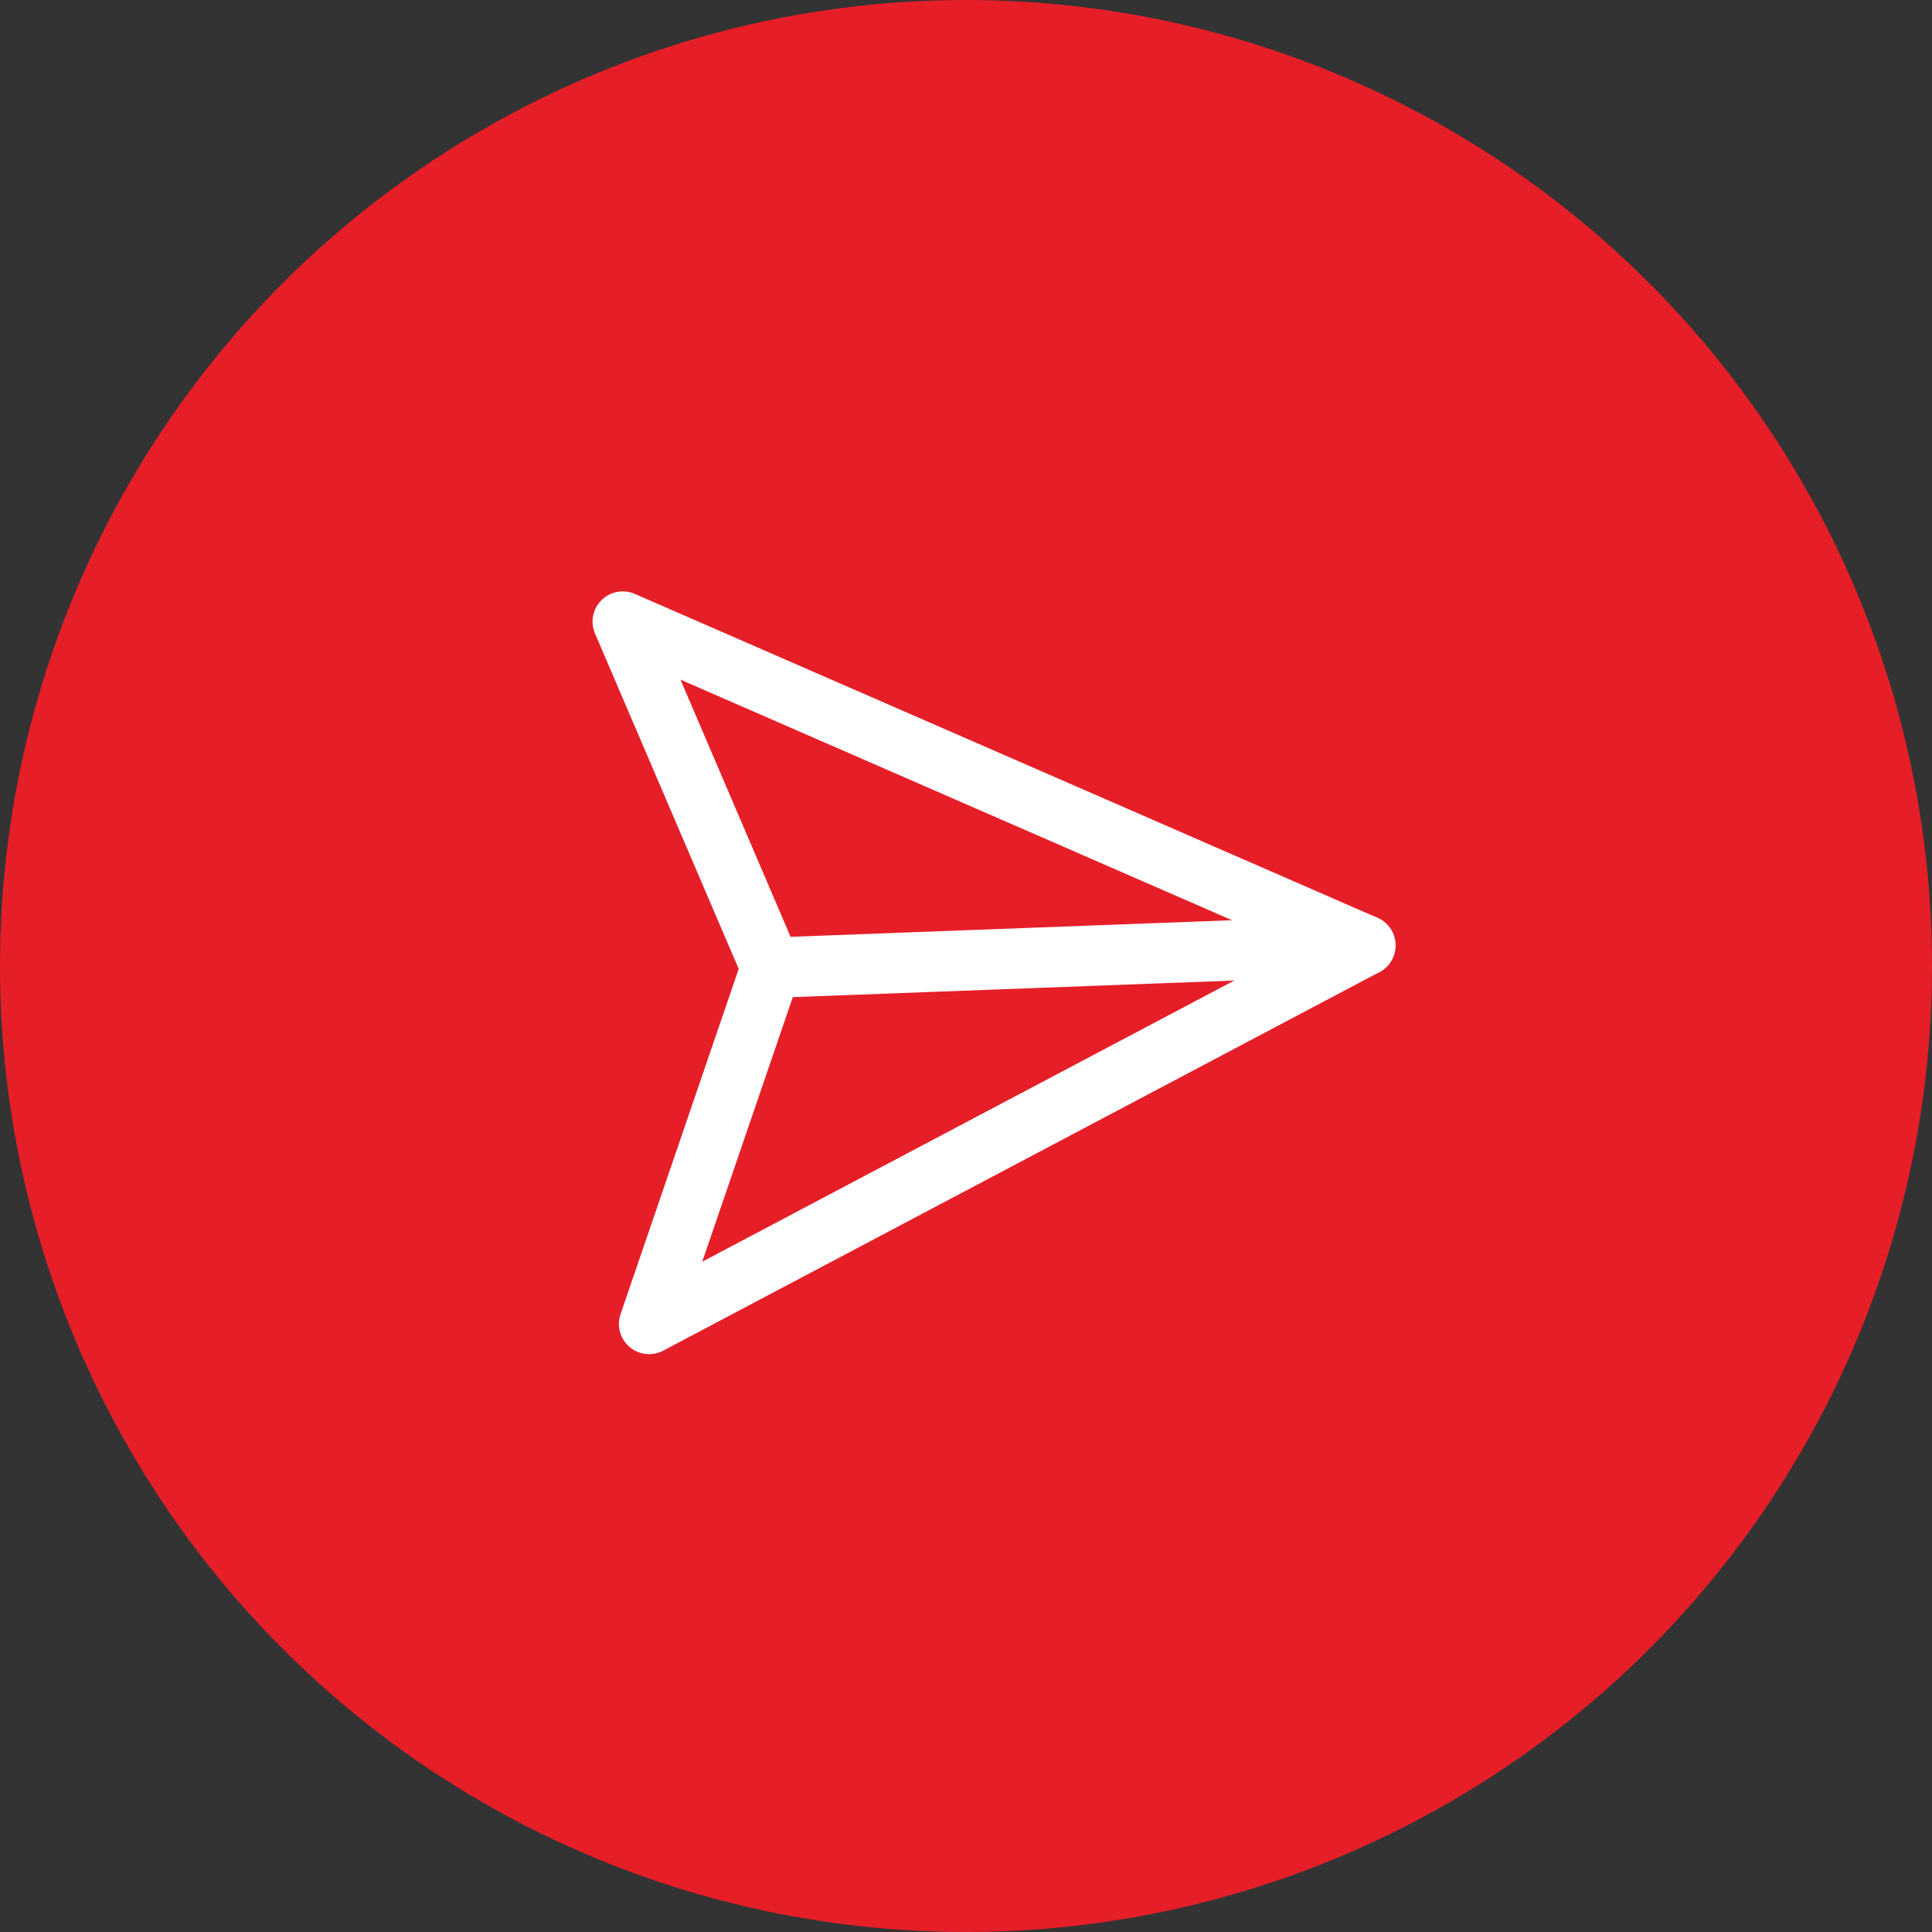 <svg xmlns="http://www.w3.org/2000/svg" xmlns:xlink="http://www.w3.org/1999/xlink" fill="none" version="1.1" width="32" height="32" viewBox="0 0 32 32"><rect x="0" y="0" width="32" height="32" fill="#333333" stroke="none"/><defs><clipPath id="master_svg0_56_22979/1_32546"><rect x="8" y="8" width="16" height="16" rx="0"/></clipPath></defs><g><g><ellipse cx="16" cy="16" rx="16" ry="16" fill="#E61E28" fill-opacity="1"/></g><g clip-path="url(#master_svg0_56_22979/1_32546)"><g transform="matrix(0.733,0.68,-0.68,0.733,7.868,-7.353)"><path d="M26.819,6.489C26.954,6.625,27,6.827,26.937,7.008C26.937,7.008,22.504,19.675,22.504,19.675C22.436,19.868,22.257,20.001,22.052,20.009C21.847,20.017,21.658,19.9,21.575,19.712C21.575,19.712,19.12,14.188,19.12,14.188C19.12,14.188,13.595,11.733,13.595,11.733C13.408,11.65,13.29,11.461,13.299,11.256C13.307,11.051,13.44,10.872,13.633,10.804C13.633,10.804,26.3,6.371,26.3,6.371C26.481,6.307,26.683,6.353,26.819,6.489C26.819,6.489,26.819,6.489,26.819,6.489ZM15.154,11.331C15.154,11.331,19.701,13.353,19.701,13.353C19.815,13.403,19.905,13.493,19.955,13.606C19.955,13.606,21.976,18.154,21.976,18.154C21.976,18.154,25.65,7.658,25.65,7.658C25.65,7.658,15.154,11.331,15.154,11.331C15.154,11.331,15.154,11.331,15.154,11.331Z" fill-rule="evenodd" fill="#FFFFFF" fill-opacity="1"/></g><g transform="matrix(0.733,0.68,-0.68,0.733,11.622,-9.16)"><path d="M25.296,10.367C25.492,10.562,25.492,10.879,25.296,11.074C25.296,11.074,18.33,18.041,18.33,18.041C18.134,18.236,17.818,18.236,17.623,18.041C17.427,17.846,17.427,17.529,17.623,17.334C17.623,17.334,24.589,10.367,24.589,10.367C24.784,10.172,25.101,10.172,25.296,10.367C25.296,10.367,25.296,10.367,25.296,10.367Z" fill-rule="evenodd" fill="#FFFFFF" fill-opacity="1"/></g></g></g></svg>